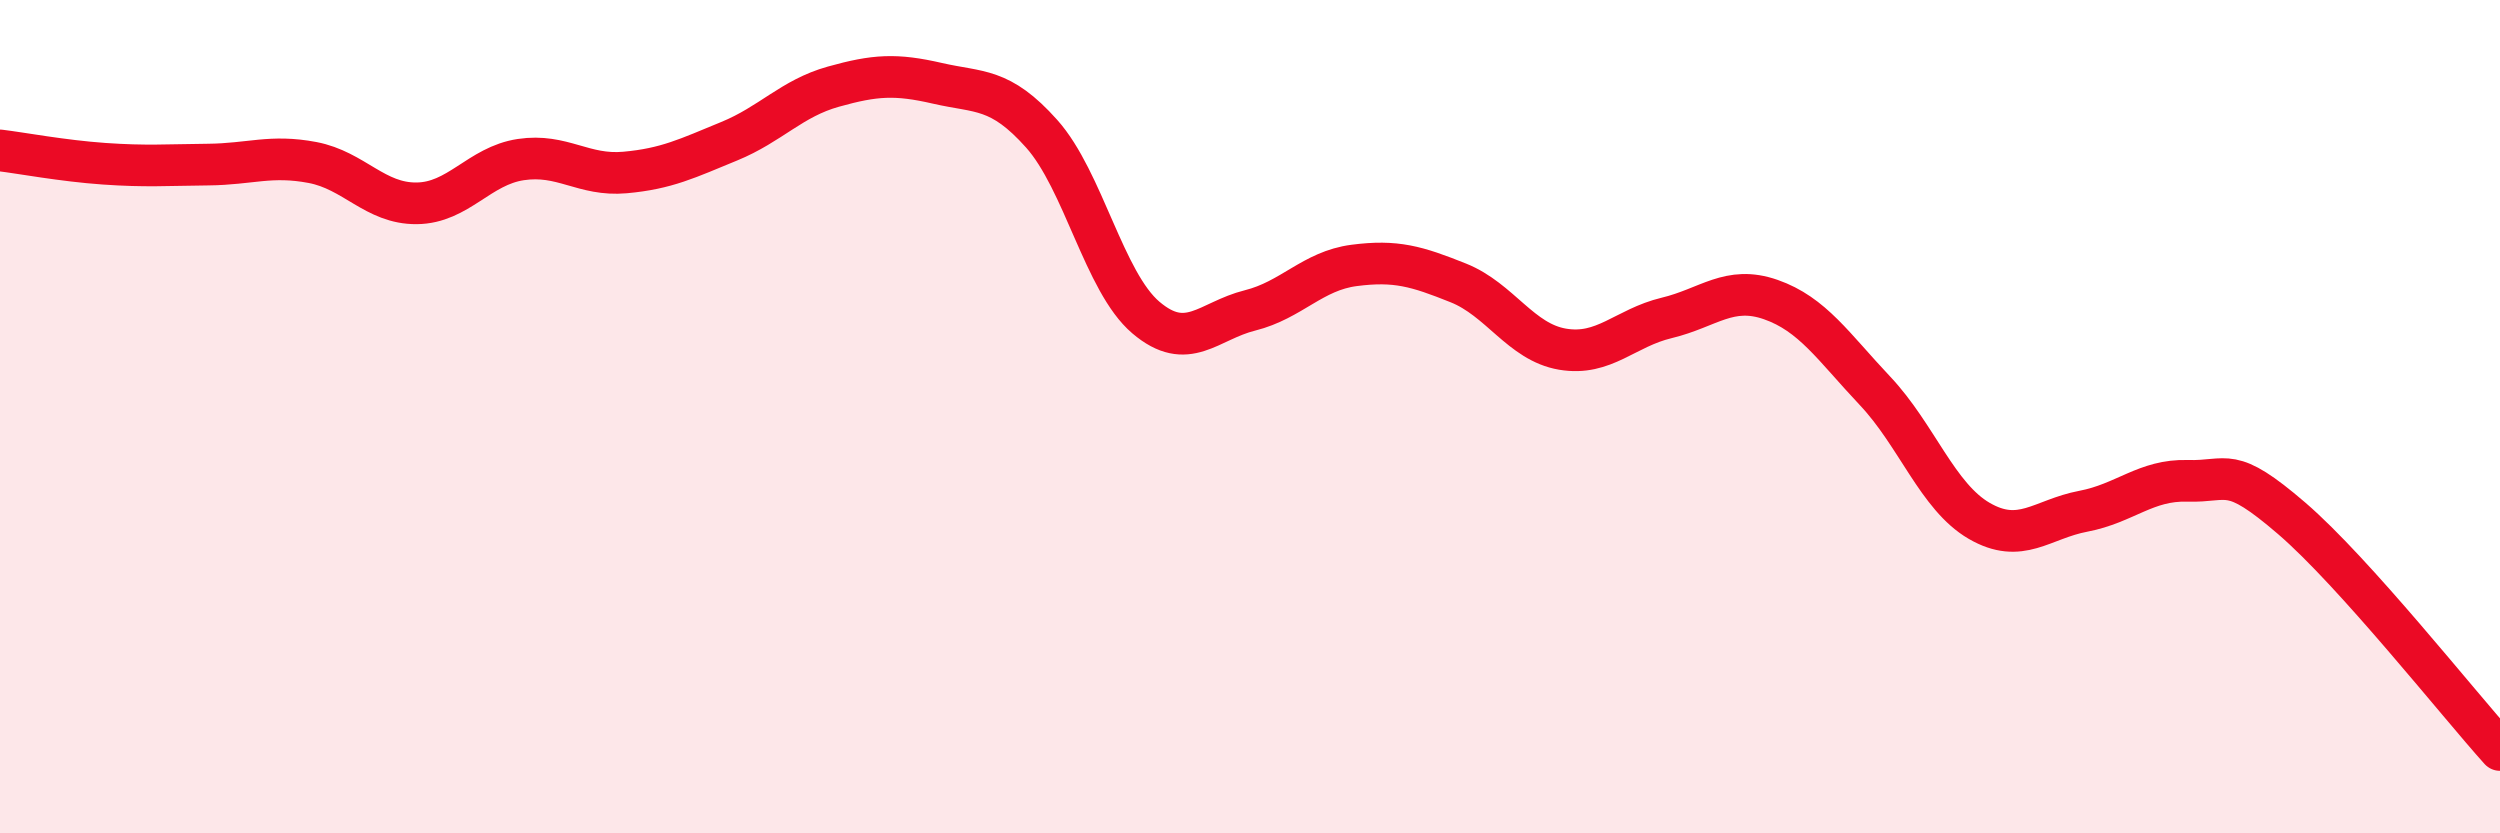 
    <svg width="60" height="20" viewBox="0 0 60 20" xmlns="http://www.w3.org/2000/svg">
      <path
        d="M 0,3.61 C 0.5,3.67 1.5,3.86 2.5,3.93 C 3.5,4 4,3.96 5,3.95 C 6,3.94 6.5,3.71 7.5,3.9 C 8.5,4.09 9,4.89 10,4.88 C 11,4.87 11.5,3.98 12.5,3.83 C 13.5,3.68 14,4.23 15,4.14 C 16,4.05 16.5,3.8 17.5,3.39 C 18.5,2.98 19,2.36 20,2.08 C 21,1.8 21.5,1.77 22.5,2 C 23.5,2.23 24,2.09 25,3.21 C 26,4.33 26.5,6.77 27.5,7.62 C 28.5,8.47 29,7.7 30,7.45 C 31,7.2 31.5,6.5 32.5,6.37 C 33.5,6.24 34,6.39 35,6.79 C 36,7.19 36.5,8.21 37.5,8.38 C 38.5,8.55 39,7.87 40,7.63 C 41,7.39 41.5,6.84 42.5,7.19 C 43.5,7.54 44,8.32 45,9.38 C 46,10.44 46.5,11.92 47.5,12.5 C 48.5,13.08 49,12.46 50,12.27 C 51,12.08 51.5,11.51 52.5,11.54 C 53.5,11.57 53.5,11.15 55,12.44 C 56.5,13.73 59,16.89 60,18L60 20L0 20Z"
        fill="#EB0A25"
        opacity="0.1"
        stroke-linecap="round"
        stroke-linejoin="round"
      />
      <path
        d="M 0,3.61 C 0.5,3.67 1.5,3.86 2.5,3.93 C 3.5,4 4,3.96 5,3.95 C 6,3.94 6.5,3.71 7.5,3.9 C 8.5,4.09 9,4.89 10,4.88 C 11,4.87 11.5,3.98 12.5,3.83 C 13.5,3.68 14,4.23 15,4.14 C 16,4.05 16.5,3.8 17.5,3.39 C 18.5,2.98 19,2.36 20,2.08 C 21,1.8 21.5,1.77 22.5,2 C 23.5,2.23 24,2.09 25,3.21 C 26,4.33 26.5,6.77 27.5,7.62 C 28.5,8.47 29,7.7 30,7.45 C 31,7.2 31.5,6.5 32.5,6.37 C 33.5,6.24 34,6.39 35,6.79 C 36,7.19 36.5,8.21 37.5,8.38 C 38.5,8.55 39,7.87 40,7.63 C 41,7.39 41.5,6.84 42.5,7.19 C 43.5,7.54 44,8.32 45,9.38 C 46,10.44 46.5,11.92 47.5,12.5 C 48.5,13.08 49,12.46 50,12.27 C 51,12.08 51.5,11.51 52.5,11.54 C 53.5,11.57 53.5,11.15 55,12.44 C 56.5,13.73 59,16.89 60,18"
        stroke="#EB0A25"
        stroke-width="1"
        fill="none"
        stroke-linecap="round"
        stroke-linejoin="round"
      />
    </svg>
  